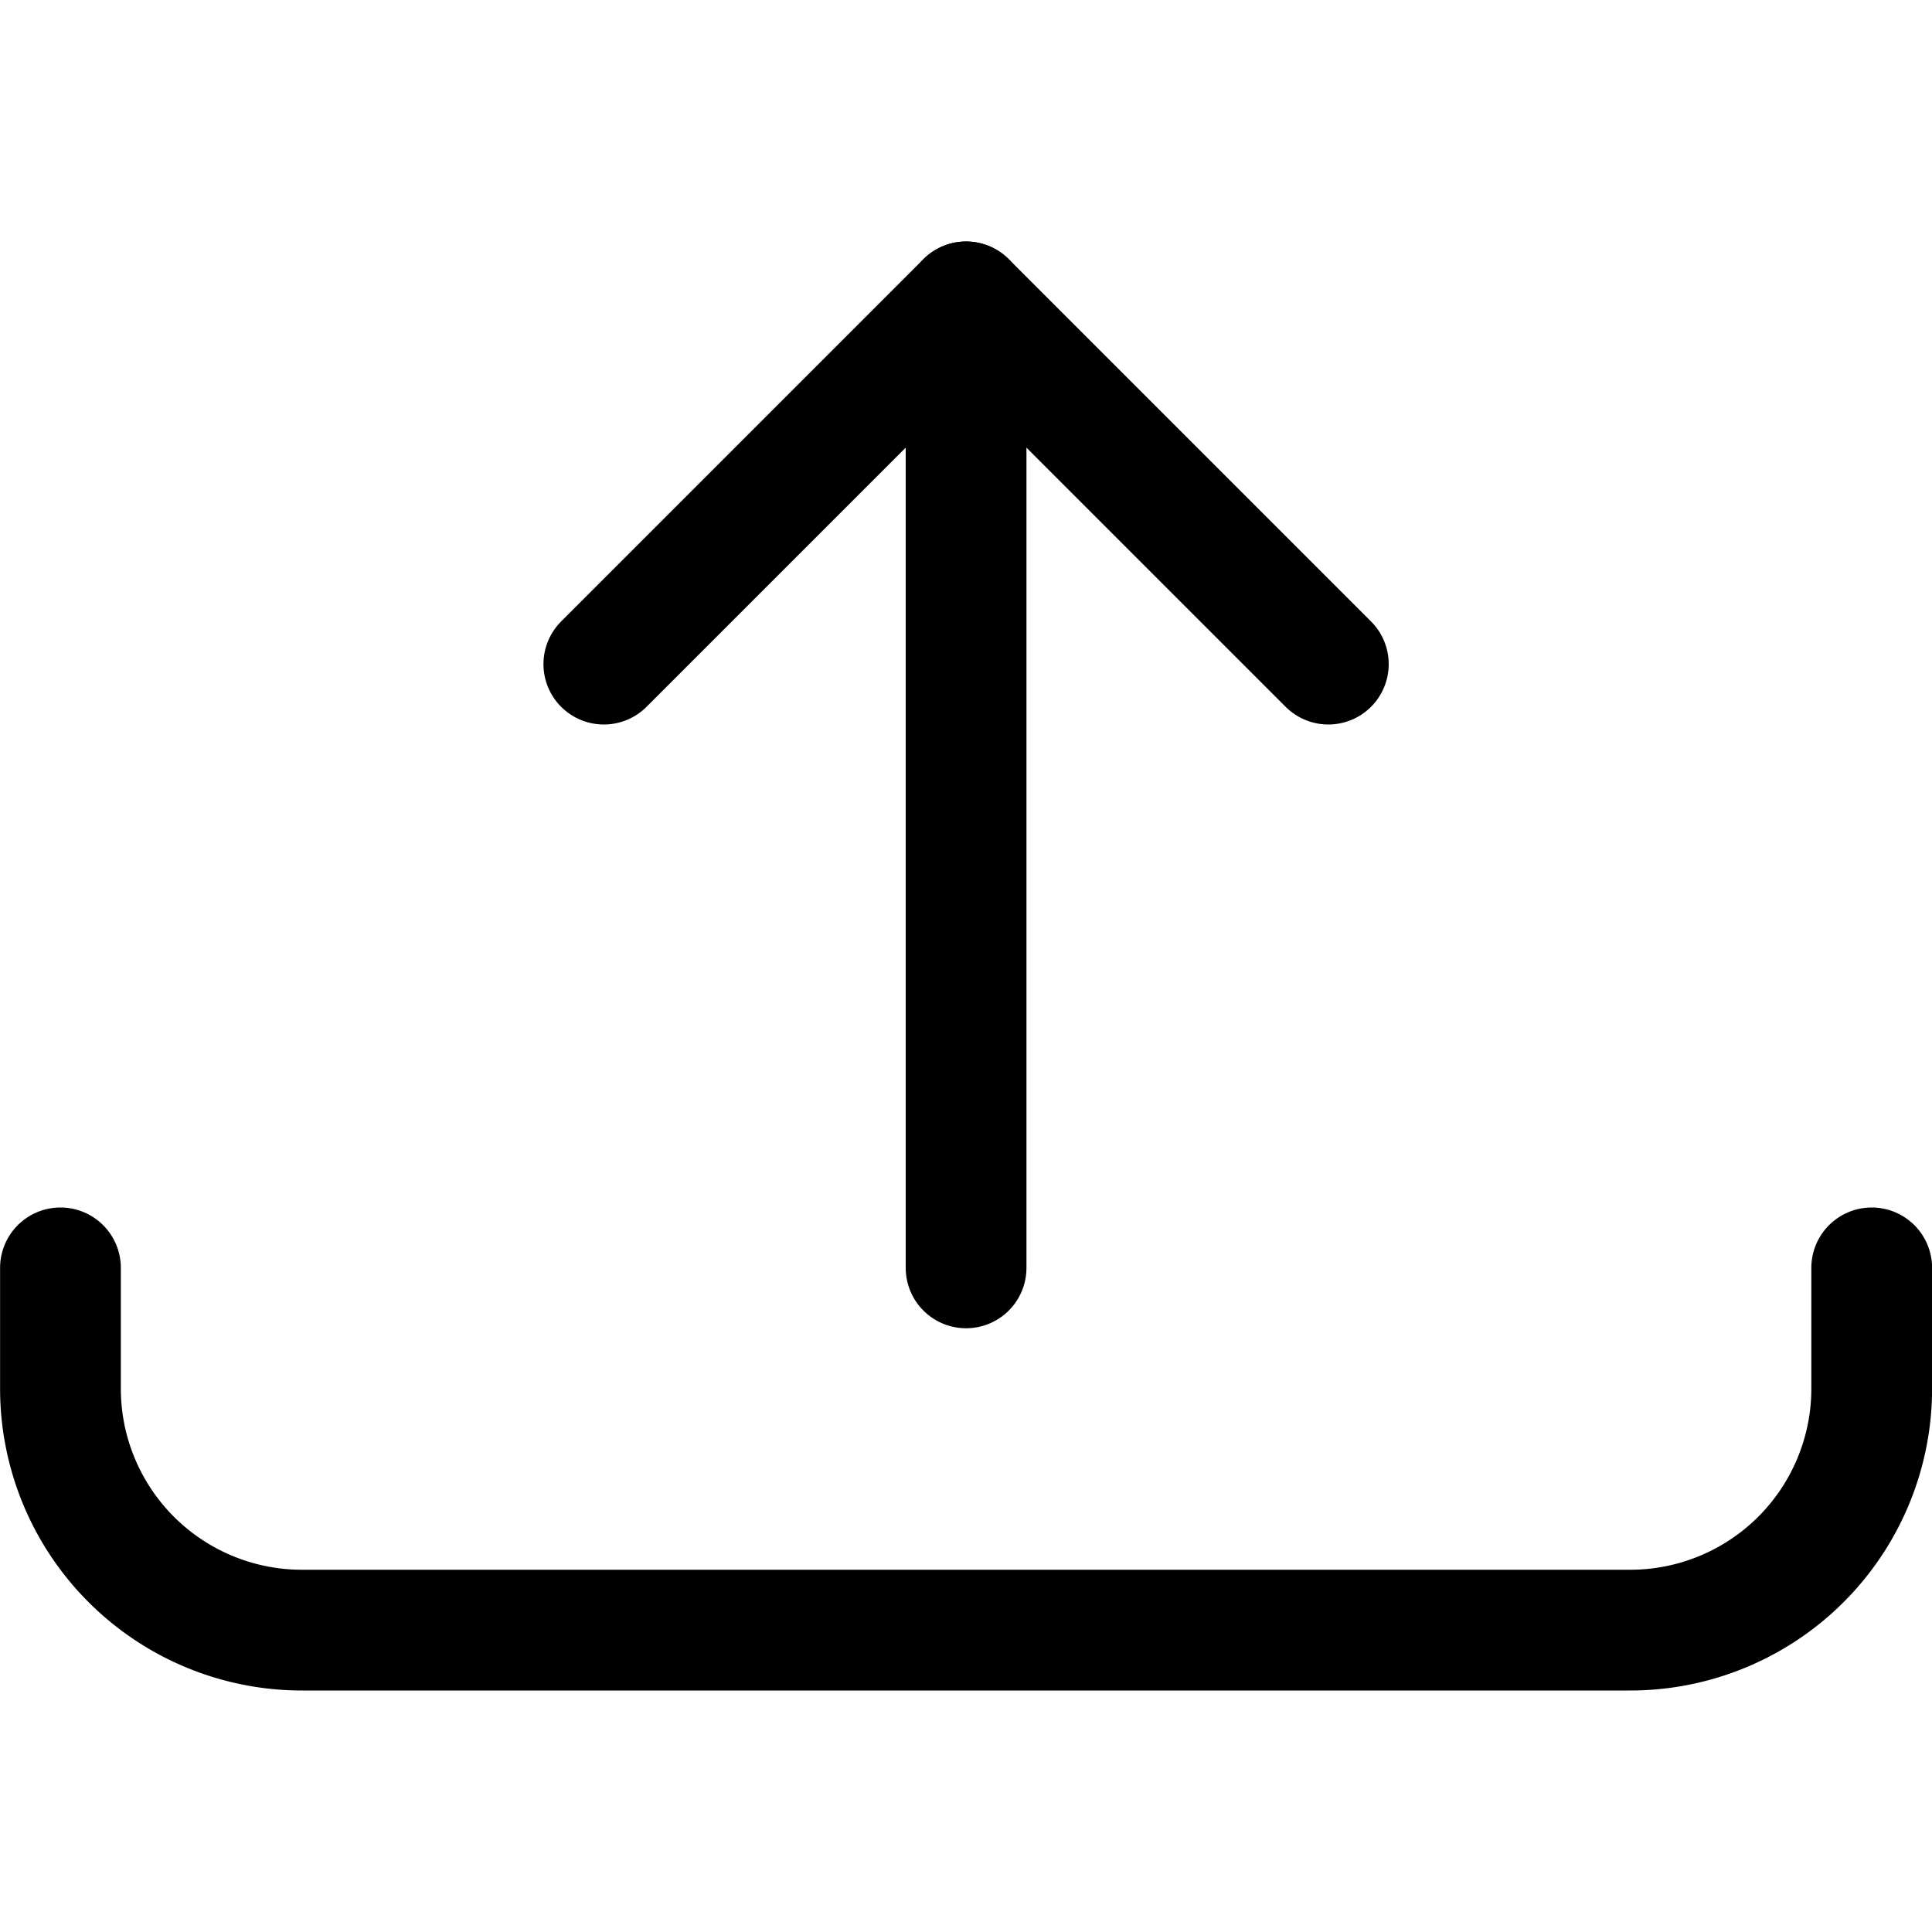 <svg xmlns="http://www.w3.org/2000/svg" viewBox="0 0 24 24" stroke-width="1.5"><defs></defs><title>upload-bottom</title><path fill="none" stroke="currentColor" stroke-linecap="round" stroke-linejoin="round" d="M12.001 15.75v-12"></path><path fill="none" stroke="currentColor" stroke-linecap="round" stroke-linejoin="round" d="m16.501 8.25-4.5-4.5-4.5 4.5"></path><path d="M23.251 15.75v1.5a3 3 0 0 1-3 3h-16.5a3 3 0 0 1-3-3v-1.5" fill="none" stroke="currentColor" stroke-linecap="round" stroke-linejoin="round"></path></svg>
